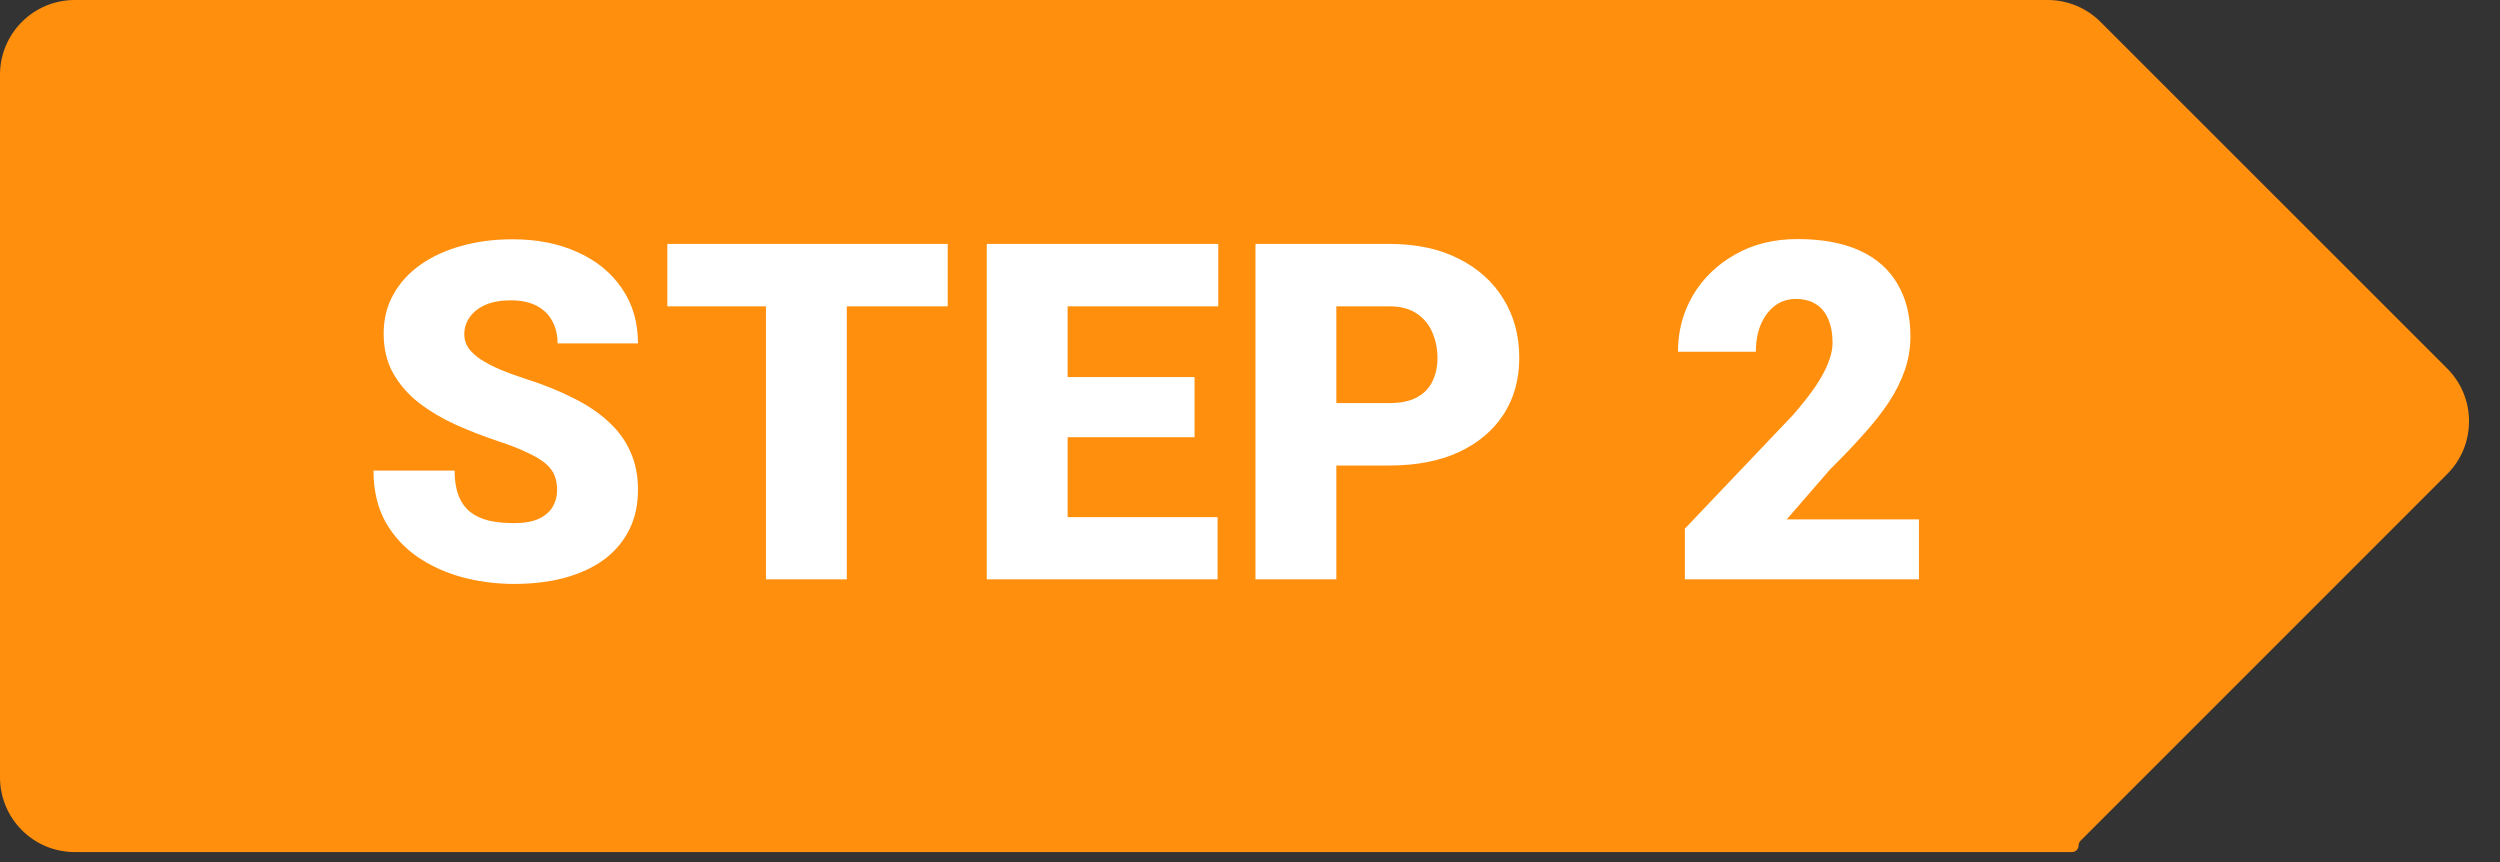 <svg xmlns="http://www.w3.org/2000/svg" width="145" height="50" viewBox="0 0 145 50" fill="none"><rect x="0" y="0" width="145" height="50" fill="#333333" stroke="none"/><path d="M121.829 1.269C121.016 0.457 119.914 0 118.764 0H4.335C1.941 0 0 1.941 0 4.335V45.085C0 47.479 1.941 49.42 4.335 49.42H120.174C120.387 49.42 120.56 49.247 120.56 49.034C120.56 48.932 120.6 48.834 120.673 48.762L141.934 27.5C143.627 25.807 143.627 23.062 141.934 21.369L121.829 1.269Z" fill="#FF8F0D"></path><path d="M32.313 28.43C32.313 28.127 32.268 27.856 32.179 27.615C32.09 27.366 31.925 27.134 31.685 26.92C31.444 26.706 31.097 26.493 30.643 26.279C30.197 26.056 29.609 25.825 28.879 25.584C28.024 25.299 27.2 24.978 26.407 24.622C25.614 24.257 24.906 23.834 24.283 23.353C23.659 22.863 23.165 22.293 22.799 21.642C22.434 20.983 22.252 20.217 22.252 19.344C22.252 18.507 22.439 17.754 22.813 17.086C23.187 16.409 23.708 15.835 24.376 15.363C25.053 14.882 25.846 14.516 26.755 14.267C27.663 14.008 28.656 13.879 29.734 13.879C31.159 13.879 32.415 14.129 33.502 14.628C34.598 15.117 35.453 15.817 36.068 16.725C36.691 17.625 37.003 18.689 37.003 19.919H32.34C32.34 19.429 32.237 18.997 32.032 18.623C31.836 18.249 31.538 17.955 31.137 17.741C30.736 17.527 30.233 17.42 29.627 17.42C29.039 17.42 28.545 17.509 28.144 17.687C27.743 17.866 27.44 18.106 27.235 18.409C27.031 18.703 26.928 19.028 26.928 19.384C26.928 19.678 27.008 19.945 27.169 20.186C27.338 20.418 27.574 20.636 27.877 20.841C28.189 21.046 28.563 21.242 28.999 21.429C29.445 21.616 29.944 21.798 30.496 21.977C31.529 22.306 32.447 22.676 33.248 23.085C34.059 23.486 34.74 23.945 35.293 24.462C35.854 24.97 36.277 25.549 36.562 26.199C36.856 26.849 37.003 27.584 37.003 28.403C37.003 29.276 36.834 30.051 36.495 30.728C36.157 31.405 35.671 31.98 35.039 32.452C34.406 32.915 33.649 33.267 32.767 33.508C31.885 33.748 30.901 33.868 29.814 33.868C28.817 33.868 27.832 33.744 26.861 33.494C25.899 33.236 25.026 32.844 24.242 32.318C23.459 31.784 22.831 31.102 22.358 30.274C21.895 29.437 21.664 28.444 21.664 27.294H26.367C26.367 27.864 26.443 28.346 26.594 28.738C26.746 29.129 26.968 29.446 27.262 29.686C27.556 29.918 27.917 30.087 28.345 30.194C28.772 30.292 29.262 30.341 29.814 30.341C30.411 30.341 30.892 30.256 31.257 30.087C31.623 29.909 31.89 29.677 32.059 29.392C32.228 29.098 32.313 28.777 32.313 28.43ZM49.115 14.147V33.601H44.425V14.147H49.115ZM54.967 14.147V17.768H38.706V14.147H54.967ZM70.62 29.993V33.601H60.252V29.993H70.62ZM61.922 14.147V33.601H57.232V14.147H61.922ZM69.284 21.87V25.357H60.252V21.87H69.284ZM70.66 14.147V17.768H60.252V14.147H70.66ZM80.581 27H75.744V23.379H80.581C81.24 23.379 81.775 23.268 82.184 23.045C82.594 22.823 82.892 22.515 83.079 22.123C83.275 21.723 83.374 21.273 83.374 20.774C83.374 20.239 83.275 19.745 83.079 19.291C82.892 18.837 82.594 18.471 82.184 18.195C81.775 17.91 81.24 17.768 80.581 17.768H77.508V33.601H72.818V14.147H80.581C82.14 14.147 83.48 14.432 84.603 15.002C85.734 15.572 86.603 16.356 87.208 17.353C87.814 18.342 88.117 19.473 88.117 20.747C88.117 22.003 87.814 23.099 87.208 24.034C86.603 24.97 85.734 25.7 84.603 26.226C83.48 26.742 82.14 27 80.581 27ZM111.299 30.127V33.601H97.723V30.662L103.977 24.088C104.529 23.455 104.974 22.89 105.313 22.391C105.651 21.883 105.896 21.424 106.048 21.014C106.208 20.605 106.288 20.235 106.288 19.905C106.288 19.344 106.203 18.877 106.034 18.503C105.874 18.119 105.633 17.83 105.313 17.634C105.001 17.438 104.613 17.34 104.15 17.34C103.687 17.34 103.282 17.474 102.934 17.741C102.587 18.008 102.315 18.373 102.119 18.837C101.932 19.3 101.839 19.821 101.839 20.4H97.323C97.323 19.206 97.612 18.115 98.191 17.126C98.779 16.137 99.594 15.349 100.636 14.761C101.678 14.164 102.885 13.866 104.257 13.866C105.691 13.866 106.894 14.089 107.865 14.534C108.836 14.979 109.566 15.625 110.056 16.471C110.555 17.309 110.804 18.32 110.804 19.505C110.804 20.182 110.697 20.832 110.484 21.455C110.27 22.079 109.963 22.698 109.562 23.313C109.161 23.918 108.671 24.542 108.092 25.183C107.522 25.825 106.872 26.506 106.141 27.228L103.629 30.127H111.299Z" fill="white"></path></svg>